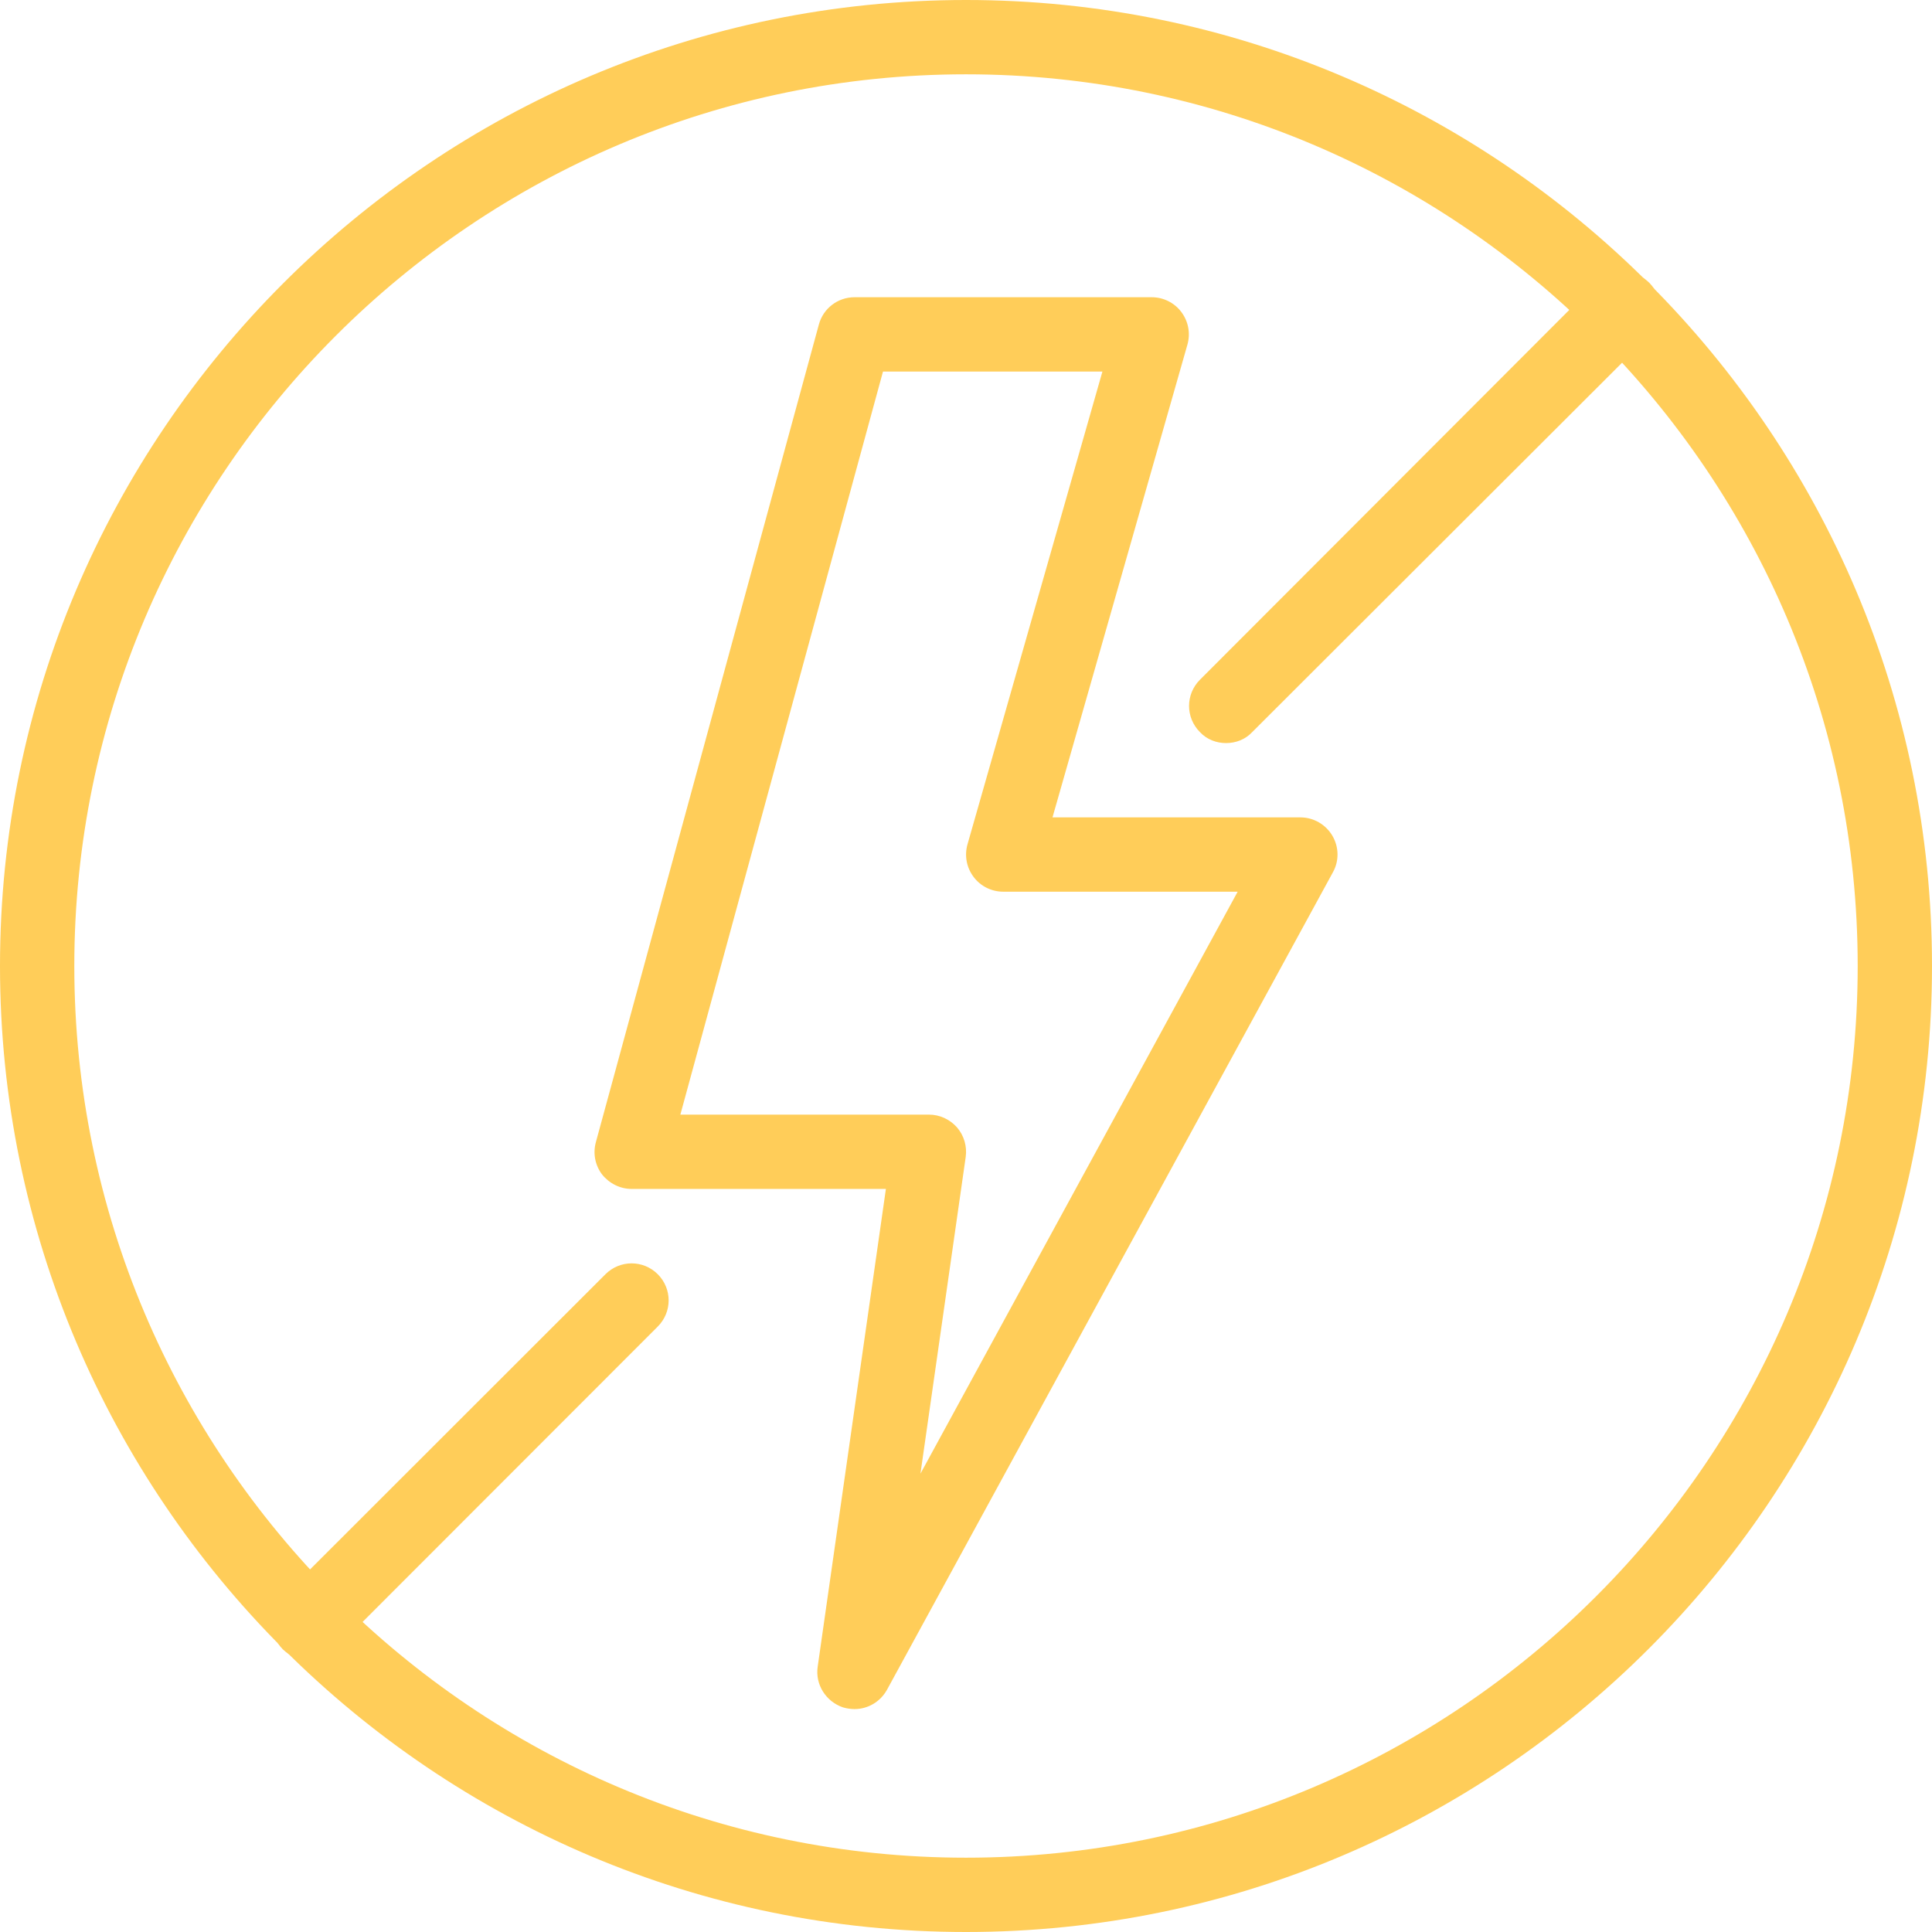 <?xml version="1.0" encoding="UTF-8" standalone="no"?><svg xmlns="http://www.w3.org/2000/svg" xmlns:xlink="http://www.w3.org/1999/xlink" fill="#ffcd59" height="26" preserveAspectRatio="xMidYMid meet" version="1" viewBox="2.0 2.0 26.0 26.0" width="26" zoomAndPan="magnify"><g id="change1_1"><path d="M 15 3 C 8.383 3 3 8.383 3 15 C 3 21.617 8.383 27 15 27 C 21.617 27 27 21.617 27 15 C 27 8.383 21.617 3 15 3 Z M 15 28 C 7.832 28 2 22.168 2 15 C 2 7.832 7.832 2 15 2 C 22.168 2 28 7.832 28 15 C 28 22.168 22.168 28 15 28"/><path d="M 6.16 24.34 C 6.031 24.34 5.906 24.293 5.805 24.195 C 5.613 24 5.613 23.68 5.805 23.488 L 10.148 19.148 C 10.344 18.953 10.656 18.953 10.852 19.148 C 11.047 19.344 11.047 19.656 10.852 19.852 L 6.512 24.195 C 6.418 24.293 6.289 24.34 6.16 24.34"/><path d="M 18.5 12 C 18.371 12 18.242 11.953 18.148 11.852 C 17.953 11.656 17.953 11.344 18.148 11.148 L 23.484 5.805 C 23.68 5.609 23.996 5.609 24.195 5.805 C 24.391 6.004 24.391 6.32 24.195 6.516 L 18.852 11.852 C 18.758 11.953 18.629 12 18.5 12"/><path d="M 11.156 17 L 14.5 17 C 14.645 17 14.781 17.062 14.879 17.172 C 14.973 17.281 15.016 17.426 14.996 17.57 L 14.387 21.832 L 18.656 14 L 15.5 14 C 15.344 14 15.195 13.926 15.102 13.801 C 15.008 13.676 14.977 13.516 15.02 13.363 L 16.836 7 L 13.883 7 Z M 13.5 25 C 13.449 25 13.395 24.992 13.344 24.977 C 13.113 24.898 12.969 24.668 13.004 24.43 L 13.922 18 L 10.5 18 C 10.344 18 10.199 17.926 10.102 17.805 C 10.008 17.68 9.977 17.52 10.02 17.367 L 13.02 6.367 C 13.078 6.152 13.273 6 13.5 6 L 17.5 6 C 17.656 6 17.805 6.074 17.898 6.199 C 17.992 6.324 18.023 6.484 17.98 6.637 L 16.164 13 L 19.5 13 C 19.676 13 19.84 13.094 19.93 13.246 C 20.02 13.398 20.023 13.586 19.938 13.738 L 13.938 24.738 C 13.848 24.902 13.68 25 13.5 25"/></g></svg>
